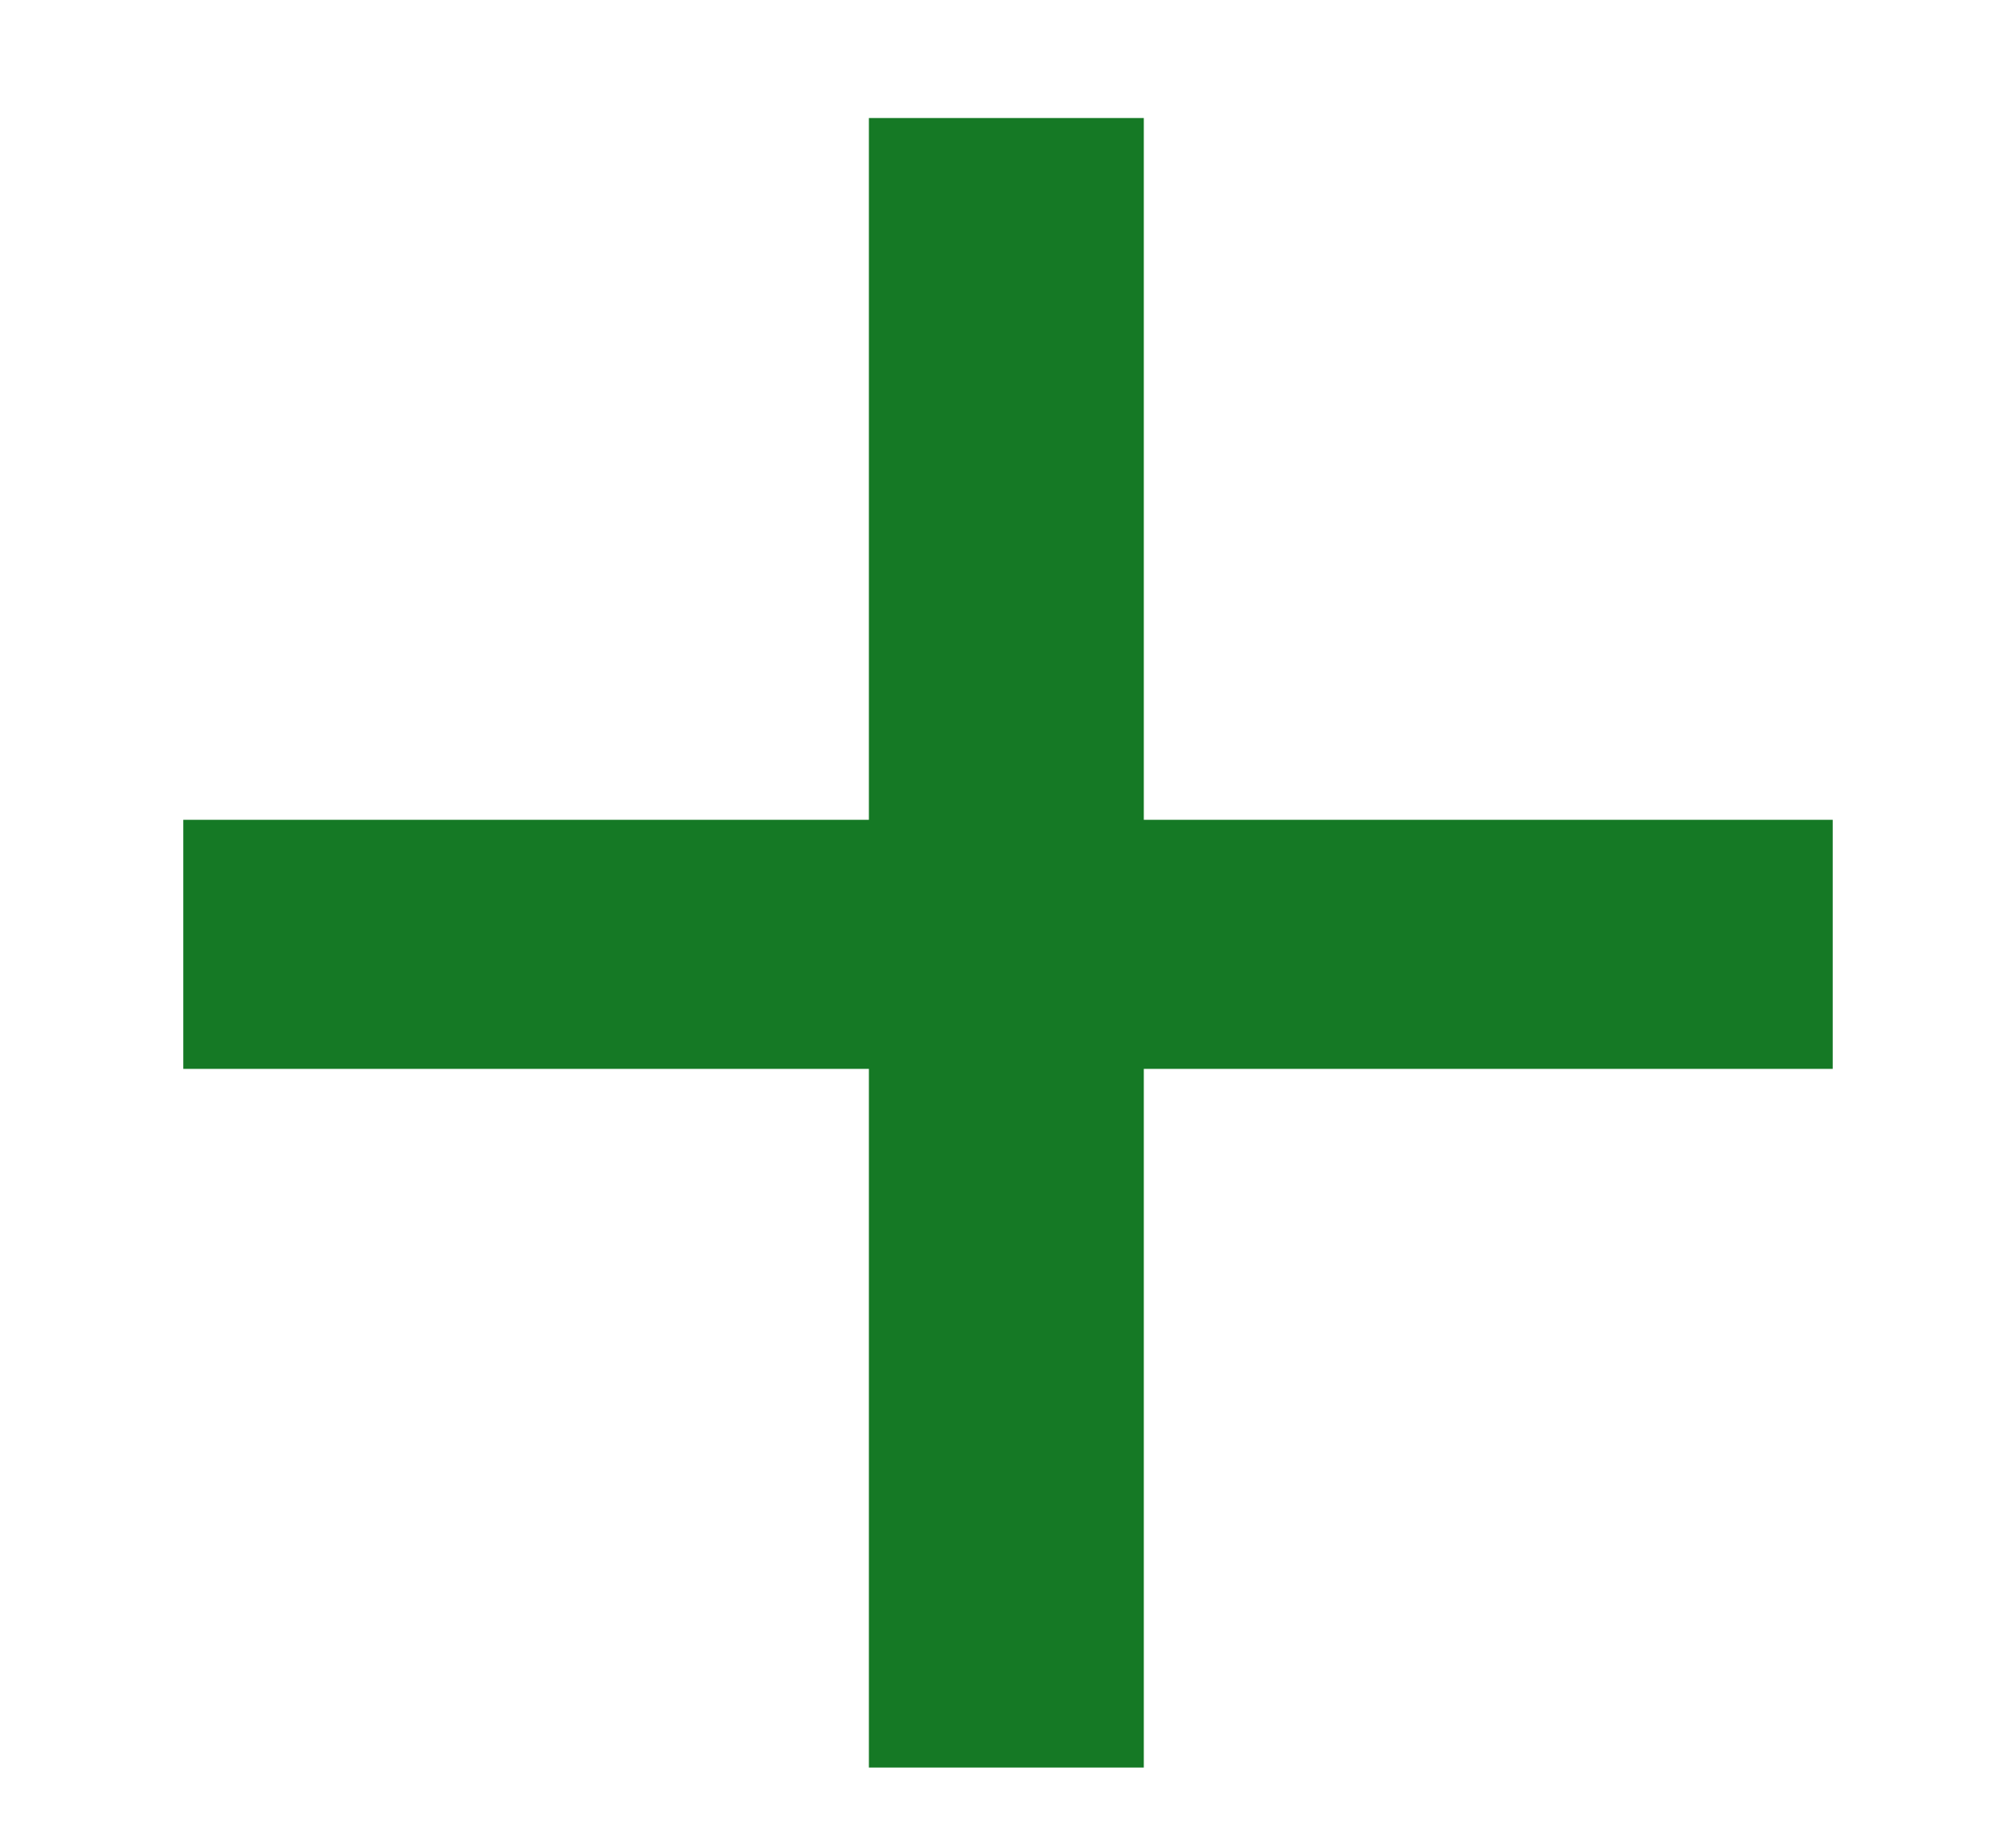 <svg width="11" height="10" viewBox="0 0 11 10" fill="none" xmlns="http://www.w3.org/2000/svg">
<path d="M10 5.832H6.241V9.644H4.741V5.832H1V4.473H4.741V0.644H6.241V4.473H10V5.832Z" fill="#157925"/>
</svg>
